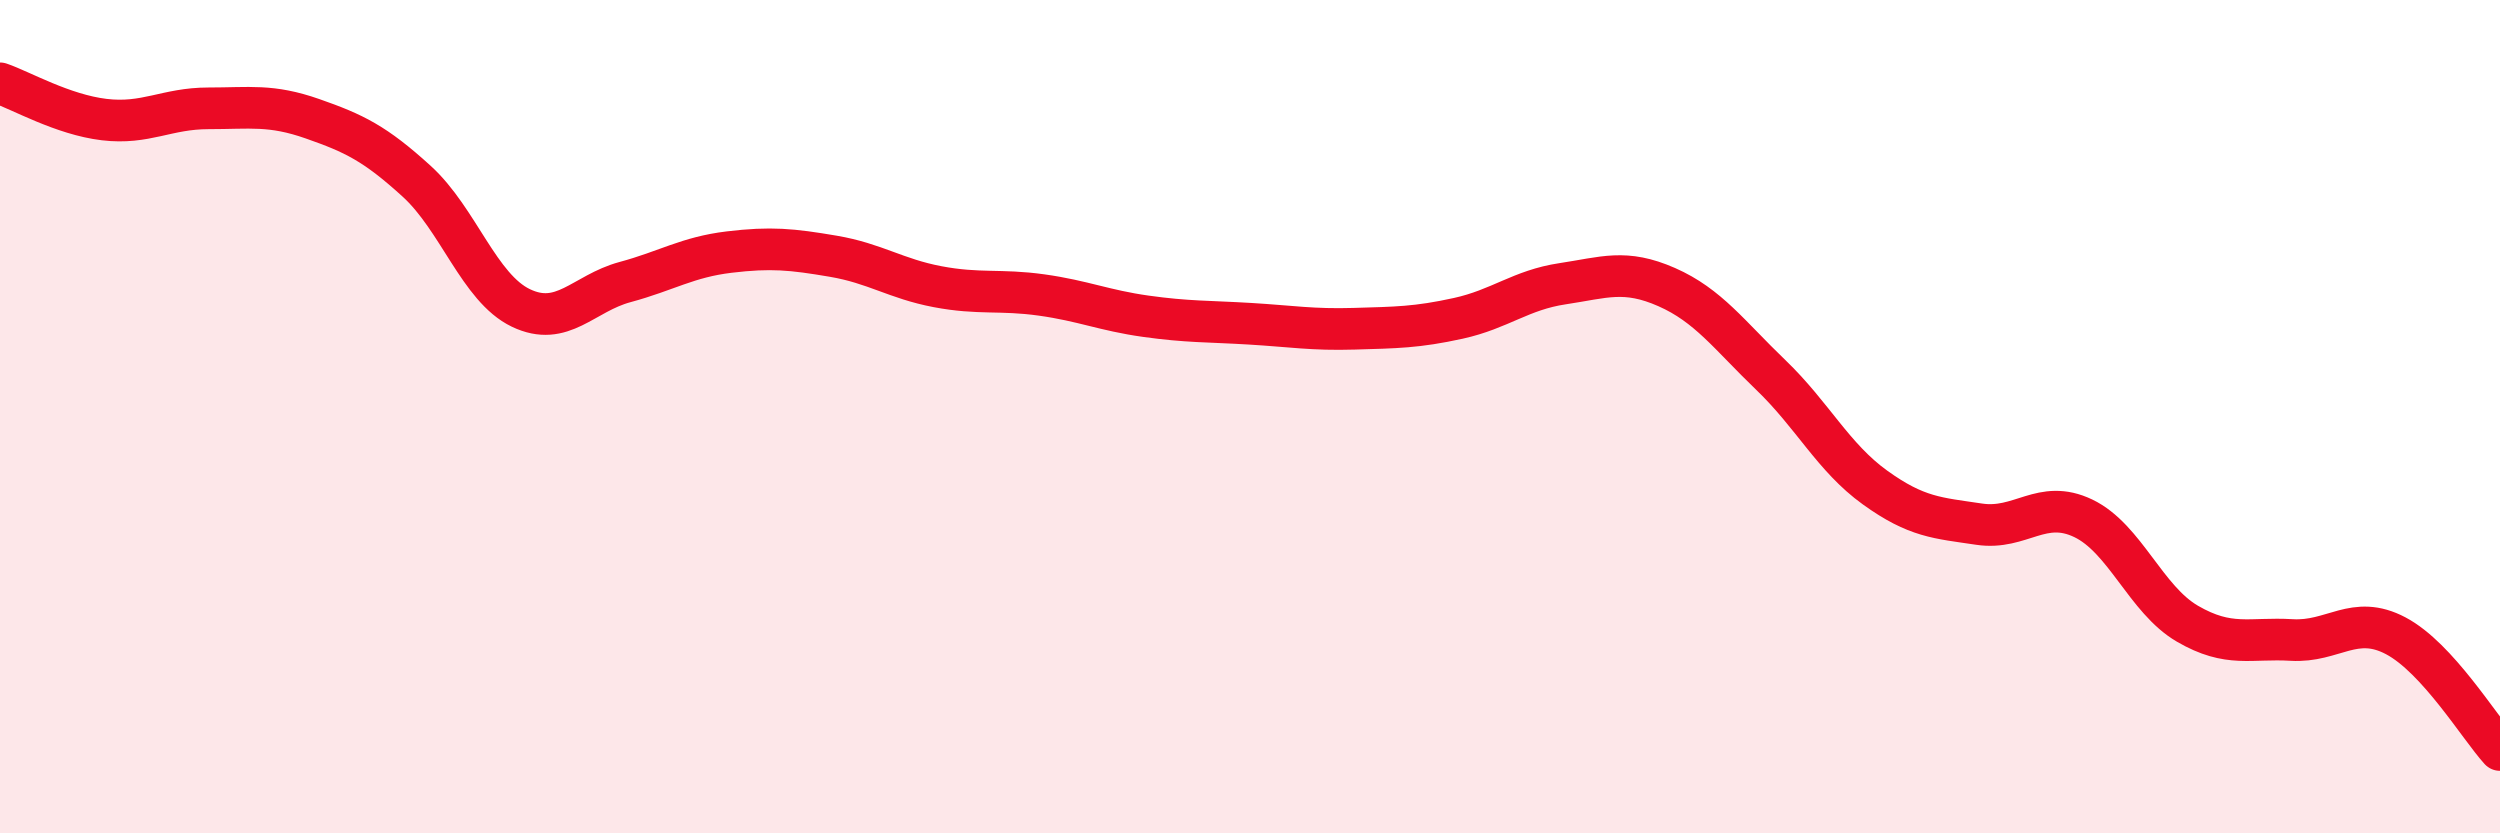 
    <svg width="60" height="20" viewBox="0 0 60 20" xmlns="http://www.w3.org/2000/svg">
      <path
        d="M 0,2 C 0.5,2.17 1.5,2.75 2.5,2.87 C 3.5,2.99 4,2.6 5,2.6 C 6,2.6 6.5,2.5 7.5,2.85 C 8.5,3.2 9,3.44 10,4.35 C 11,5.26 11.5,6.91 12.5,7.39 C 13.5,7.87 14,7.04 15,6.77 C 16,6.5 16.5,6.17 17.5,6.05 C 18.5,5.93 19,5.98 20,6.15 C 21,6.32 21.5,6.69 22.5,6.88 C 23.5,7.07 24,6.94 25,7.08 C 26,7.22 26.5,7.45 27.5,7.59 C 28.5,7.73 29,7.71 30,7.77 C 31,7.83 31.5,7.92 32.5,7.89 C 33.5,7.86 34,7.86 35,7.64 C 36,7.42 36.5,6.96 37.5,6.81 C 38.5,6.66 39,6.45 40,6.89 C 41,7.33 41.5,8.04 42.5,9 C 43.5,9.96 44,10.98 45,11.7 C 46,12.42 46.5,12.43 47.5,12.58 C 48.5,12.73 49,11.96 50,12.44 C 51,12.92 51.5,14.39 52.5,14.97 C 53.5,15.55 54,15.3 55,15.36 C 56,15.42 56.5,14.73 57.5,15.26 C 58.5,15.79 59.5,17.45 60,18L60 20L0 20Z"
        fill="#EB0A25"
        opacity="0.1"
        stroke-linecap="round"
        stroke-linejoin="round"
      />
      <path
        d="M 0,2 C 0.5,2.17 1.5,2.75 2.5,2.87 C 3.5,2.99 4,2.6 5,2.6 C 6,2.6 6.5,2.5 7.5,2.85 C 8.5,3.2 9,3.44 10,4.35 C 11,5.26 11.5,6.91 12.5,7.39 C 13.5,7.87 14,7.04 15,6.77 C 16,6.5 16.5,6.17 17.5,6.05 C 18.5,5.93 19,5.98 20,6.15 C 21,6.32 21.5,6.69 22.5,6.88 C 23.5,7.07 24,6.94 25,7.08 C 26,7.22 26.5,7.45 27.5,7.59 C 28.5,7.73 29,7.71 30,7.77 C 31,7.83 31.5,7.92 32.5,7.89 C 33.5,7.86 34,7.86 35,7.64 C 36,7.42 36.5,6.96 37.5,6.81 C 38.5,6.66 39,6.45 40,6.89 C 41,7.33 41.5,8.04 42.5,9 C 43.5,9.96 44,10.98 45,11.7 C 46,12.42 46.5,12.43 47.5,12.58 C 48.5,12.73 49,11.96 50,12.44 C 51,12.92 51.5,14.39 52.5,14.97 C 53.5,15.55 54,15.3 55,15.36 C 56,15.42 56.5,14.73 57.5,15.26 C 58.5,15.79 59.5,17.45 60,18"
        stroke="#EB0A25"
        stroke-width="1"
        fill="none"
        stroke-linecap="round"
        stroke-linejoin="round"
      />
    </svg>
  